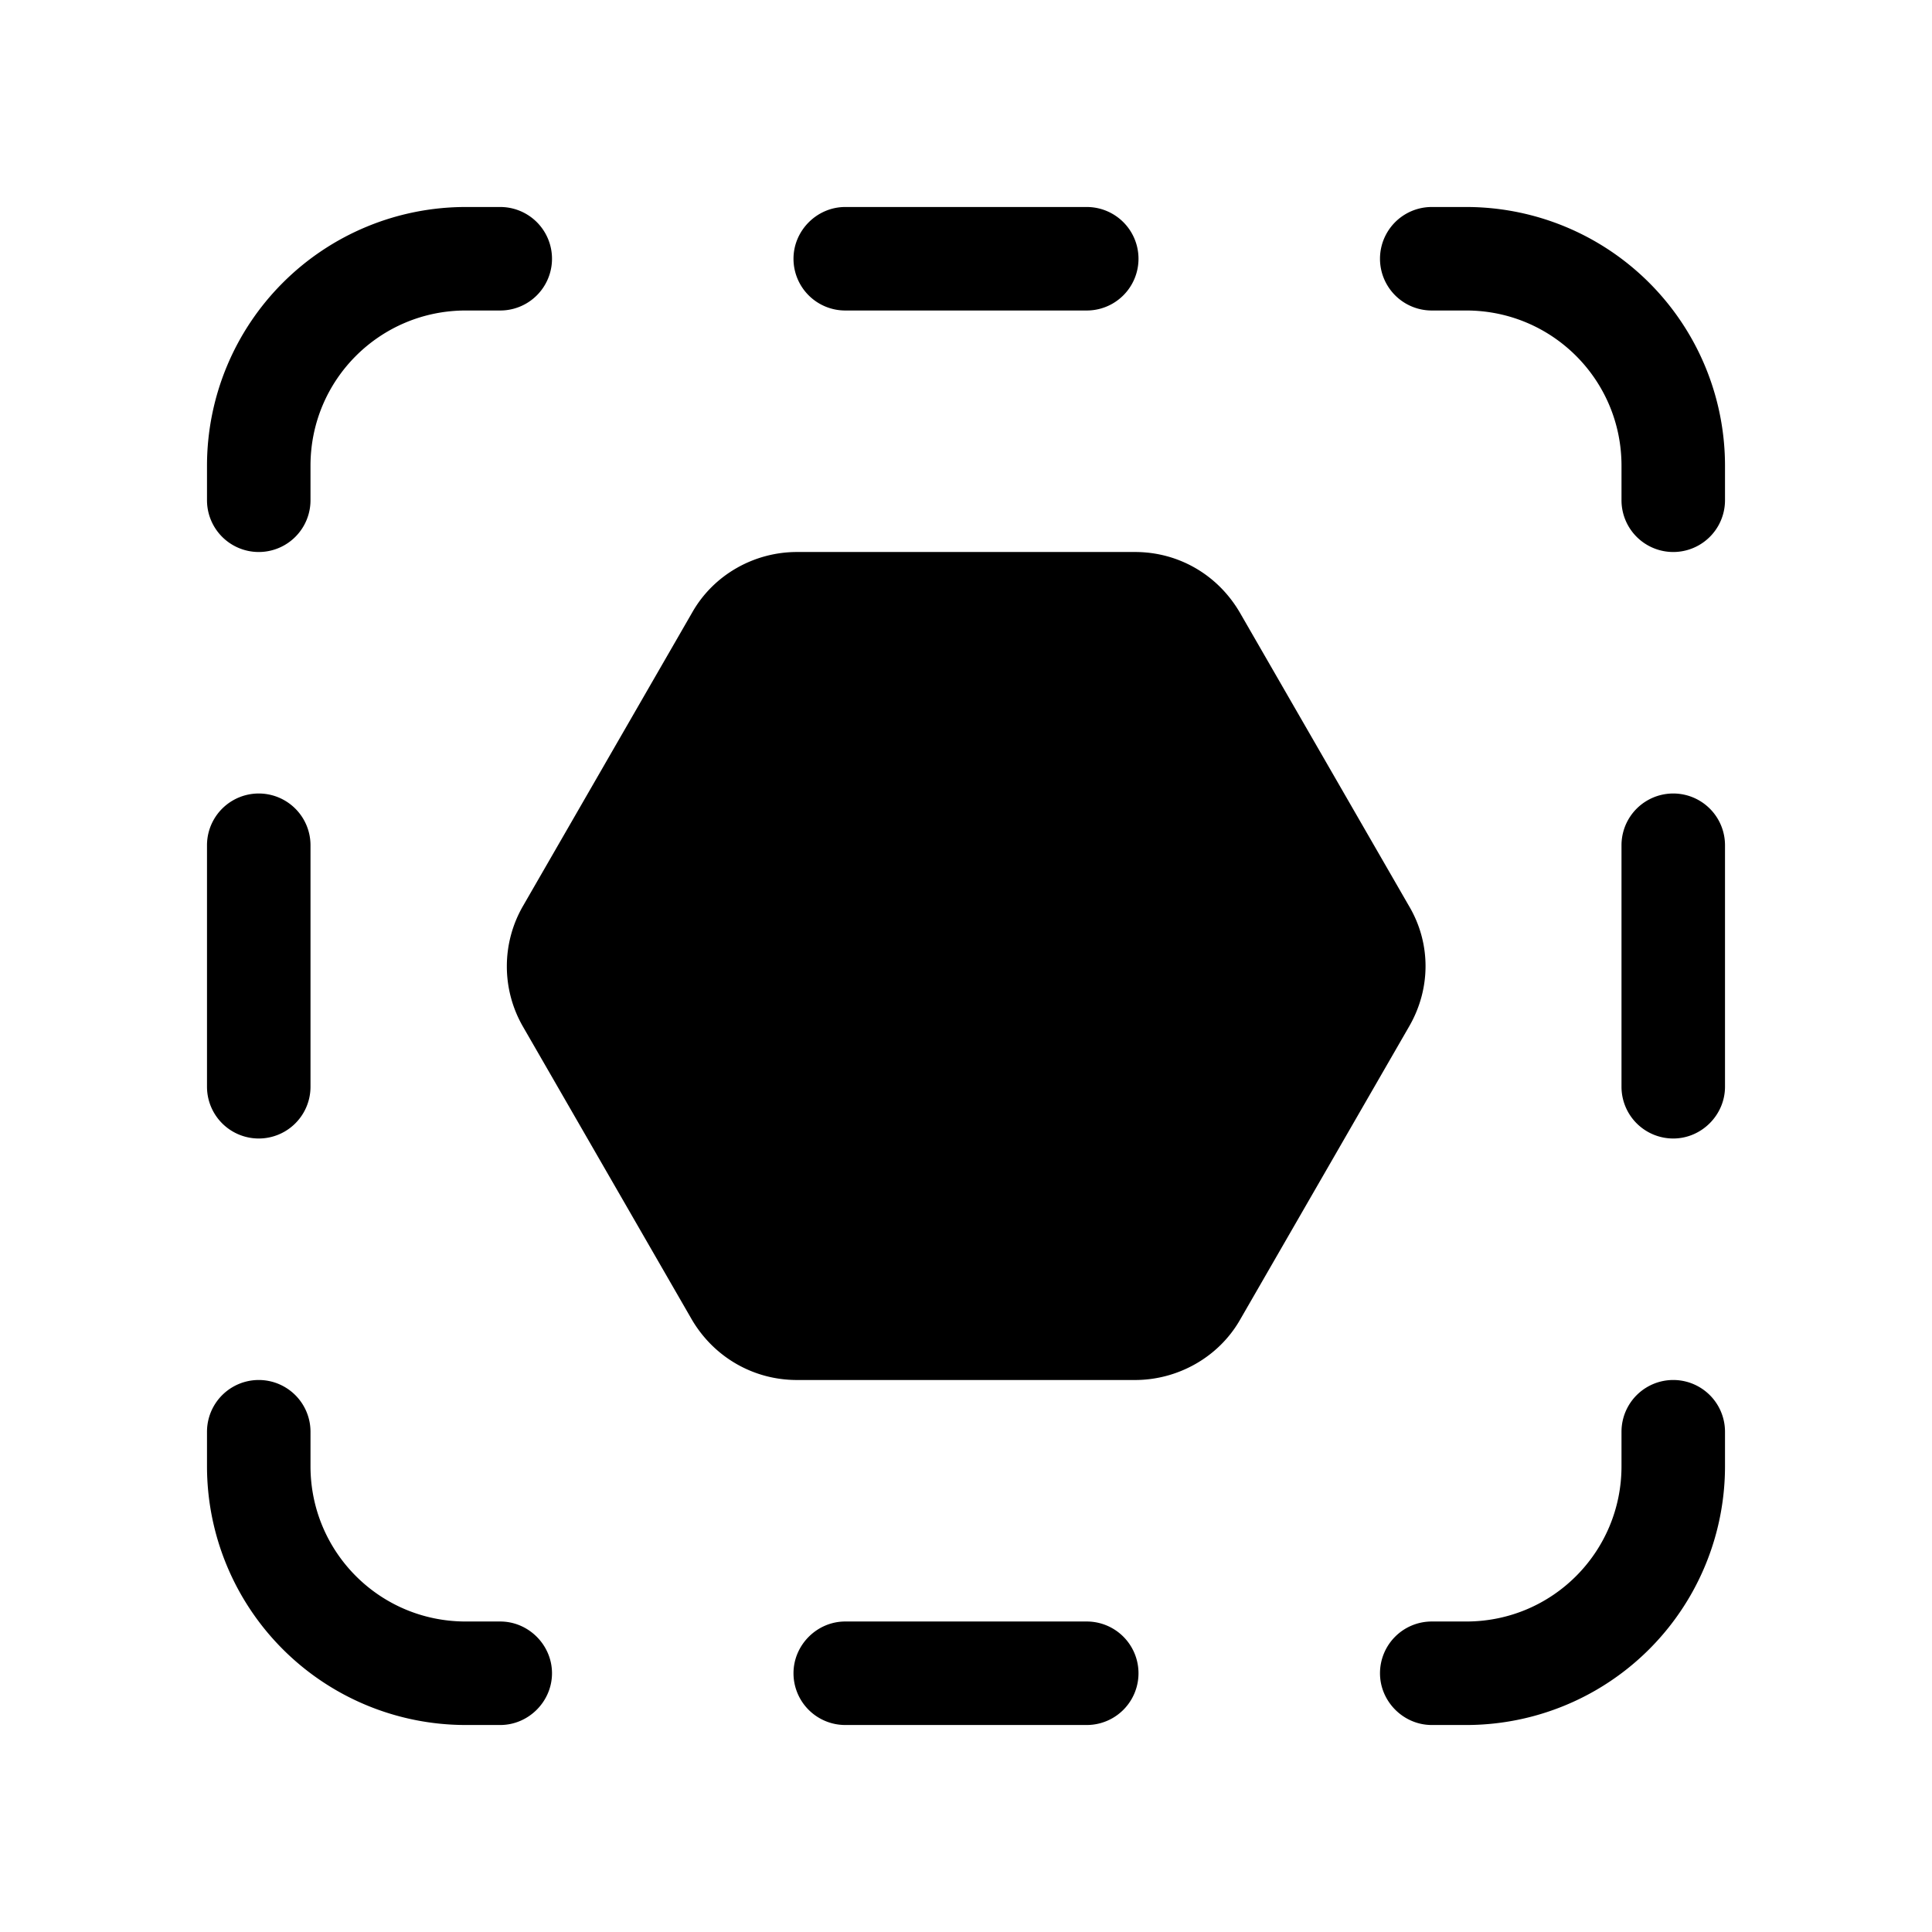 <svg width="28" height="28" viewBox="0 0 28 28" xmlns="http://www.w3.org/2000/svg"><path d="M11.5 3.75c0-.41.34-.75.75-.75h3.5a.75.75 0 0 1 0 1.5h-3.5a.75.75 0 0 1-.75-.75Zm0 20.5c0-.41.34-.75.75-.75h3.5a.75.75 0 0 1 0 1.5h-3.5a.75.75 0 0 1-.75-.75ZM3 15.75a.75.75 0 0 0 1.5 0v-3.5a.75.75 0 0 0-1.5 0v3.5Zm21.25.75a.75.75 0 0 1-.75-.75v-3.5a.75.75 0 0 1 1.5 0v3.5c0 .41-.34.75-.75.75ZM20.75 3a.75.75 0 0 0 0 1.5h.5c1.24 0 2.25 1 2.25 2.25v.5a.75.75 0 0 0 1.5 0v-.5A3.75 3.75 0 0 0 21.25 3h-.5ZM20 24.25c0 .41.34.75.75.75h.5A3.75 3.75 0 0 0 25 21.25v-.5a.75.75 0 0 0-1.5 0v.5c0 1.24-1 2.25-2.25 2.25h-.5a.75.75 0 0 0-.75.75ZM7.25 3a.75.75 0 0 1 0 1.5h-.5c-1.24 0-2.25 1-2.25 2.25v.5a.75.75 0 0 1-1.5 0v-.5A3.75 3.75 0 0 1 6.75 3h.5ZM8 24.25c0 .41-.34.75-.75.75h-.5A3.75 3.75 0 0 1 3 21.25v-.5a.75.75 0 0 1 1.5 0v.5c0 1.24 1 2.25 2.25 2.25h.5c.41 0 .75.34.75.75Zm2.03-15.37c.31-.55.9-.88 1.52-.88h4.9c.63 0 1.2.33 1.52.88l2.45 4.25c.32.54.32 1.2 0 1.75l-2.45 4.25c-.31.54-.9.87-1.52.87h-4.9c-.63 0-1.2-.33-1.52-.87l-2.45-4.25a1.75 1.75 0 0 1 0-1.75l2.45-4.25Z"/></svg>